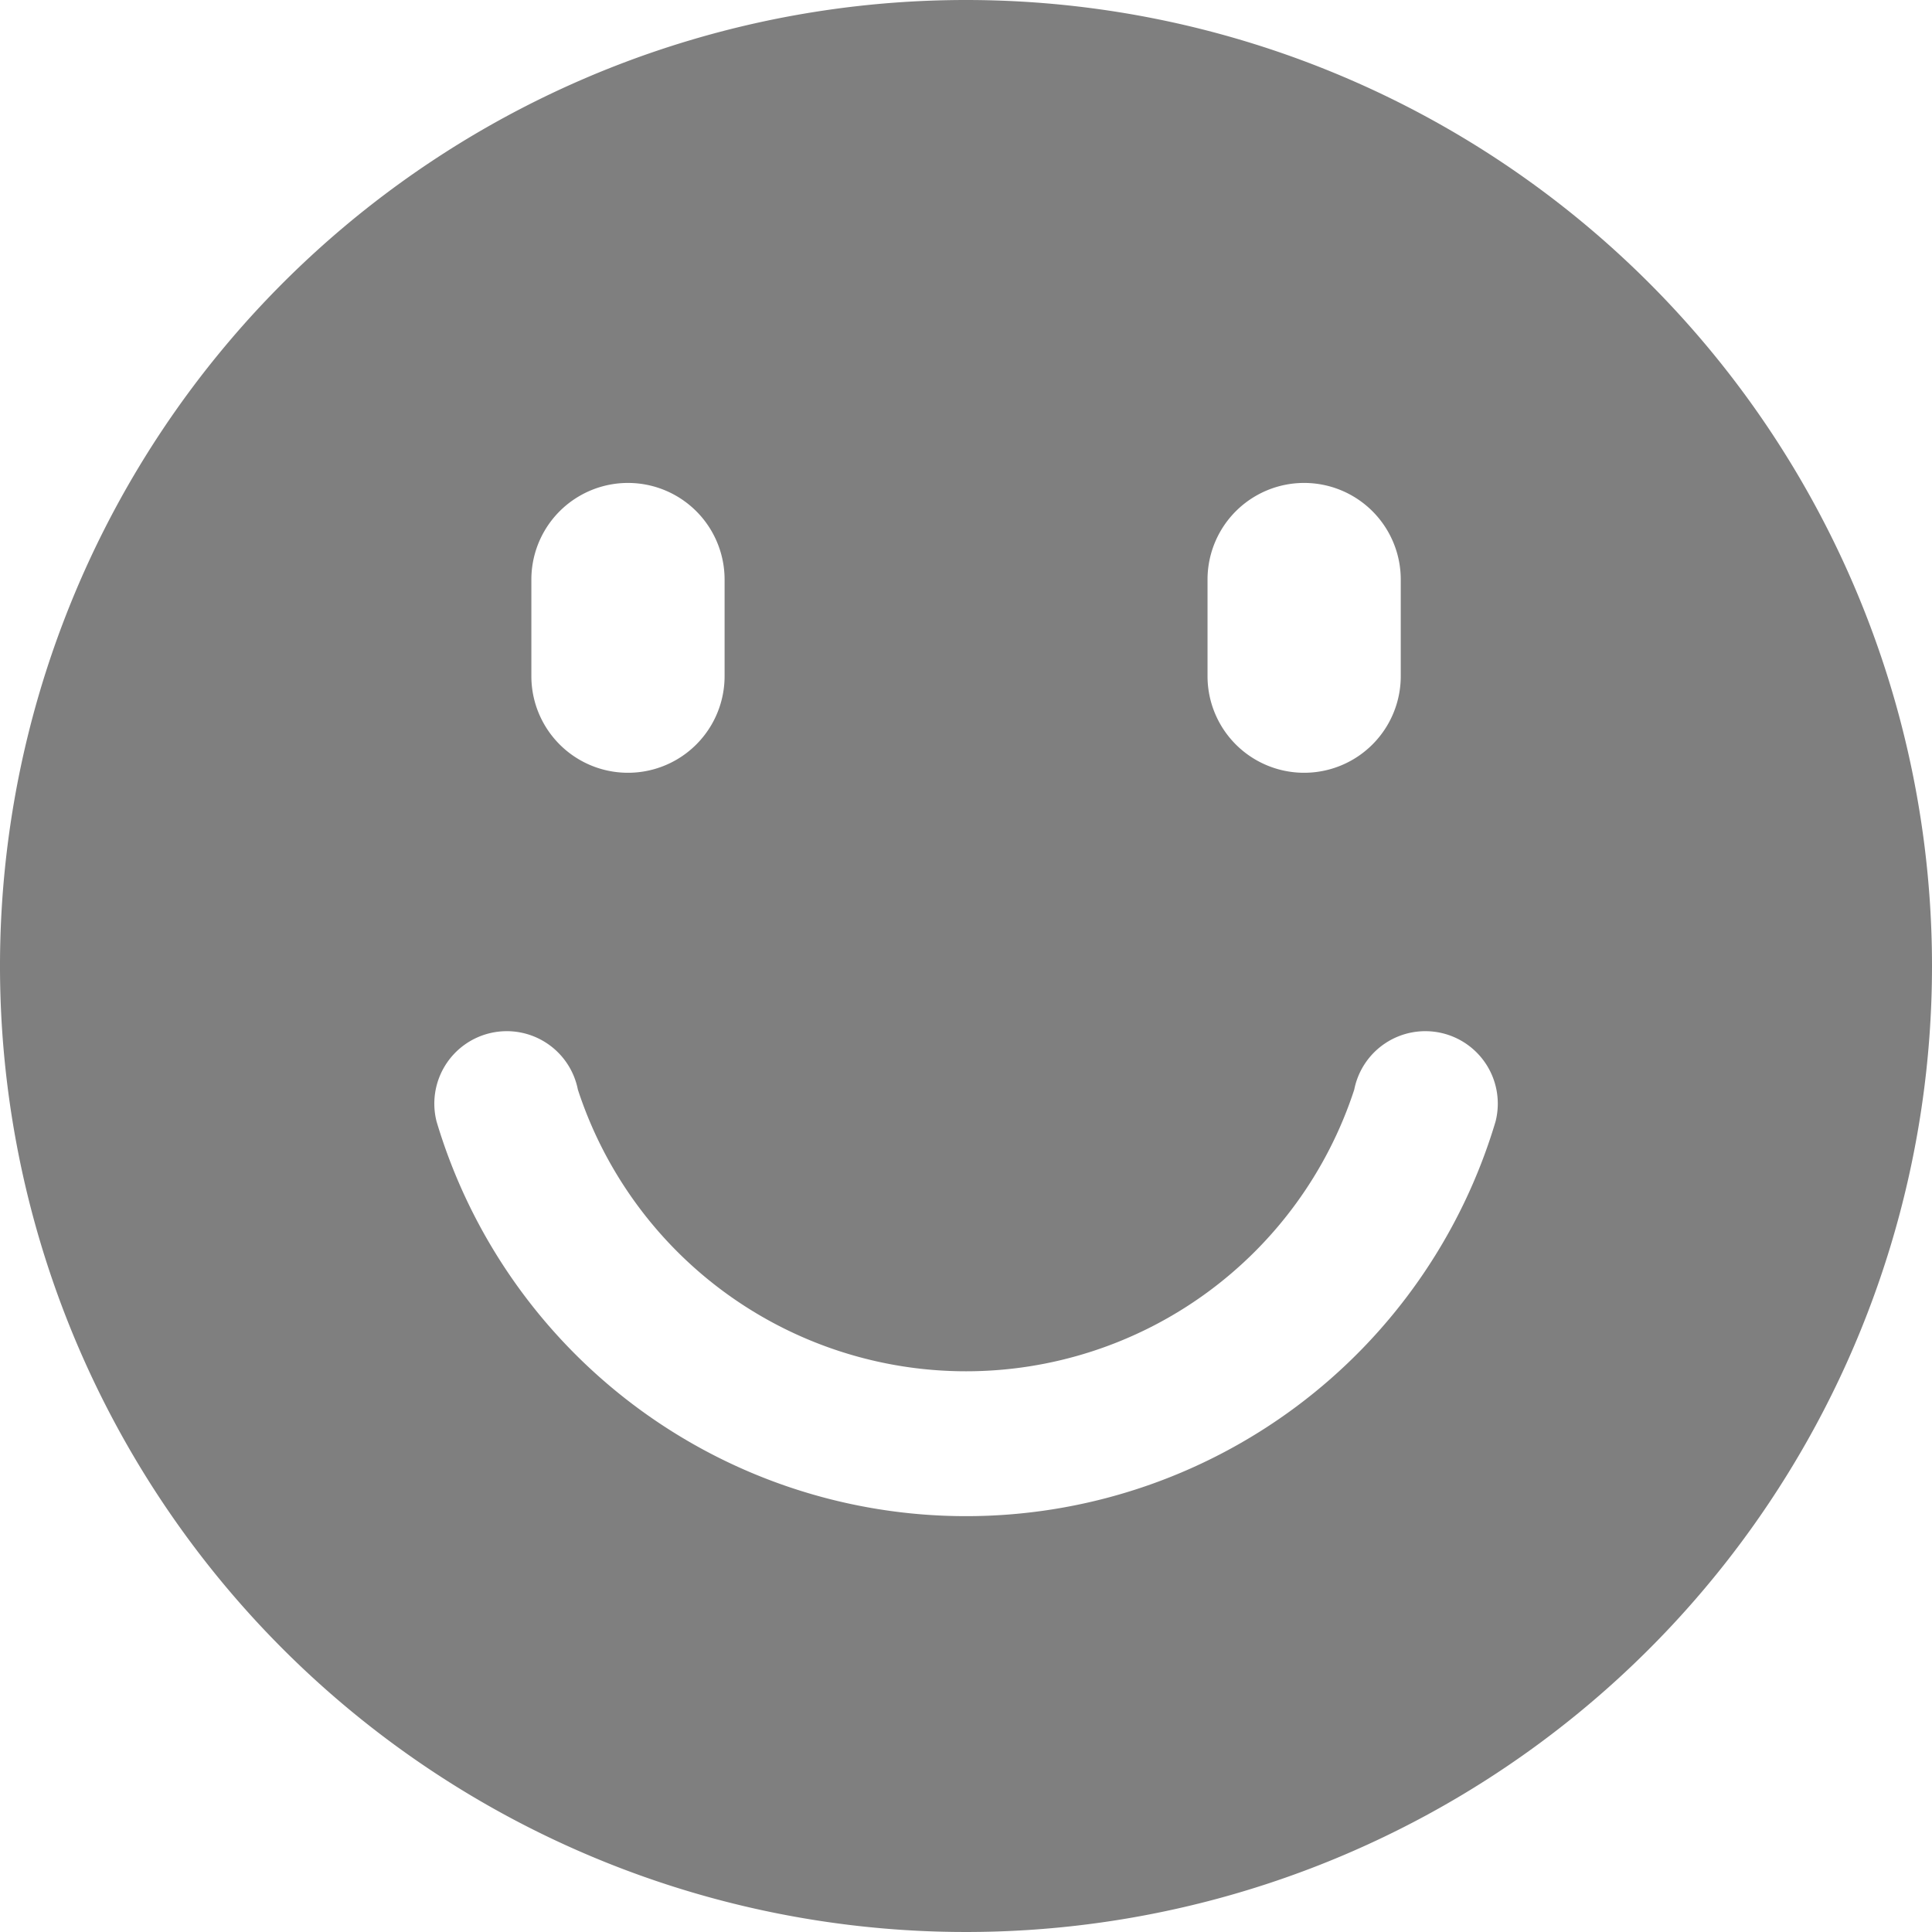 <svg xmlns="http://www.w3.org/2000/svg" width="16.158" height="16.158" viewBox="0 0 16.158 16.158">
  <path id="路径_4290" data-name="路径 4290" d="M285.579,400.5a8.079,8.079,0,1,0,8.079,8.079A8.079,8.079,0,0,0,285.579,400.5Zm2.02,4.847a.808.808,0,1,1,1.616,0v.808a.808.808,0,0,1-1.616,0Zm-5.655,0a.808.808,0,1,1,1.616,0v.808a.808.808,0,0,1-1.616,0Zm8.064,4.532a4.621,4.621,0,0,1-8.857,0,.606.606,0,1,1,1.182-.266,3.415,3.415,0,0,0,6.493,0,.606.606,0,1,1,1.182.266Z" transform="translate(-277.5 -400.5)" fill="#7f7f7f"/>
</svg>
